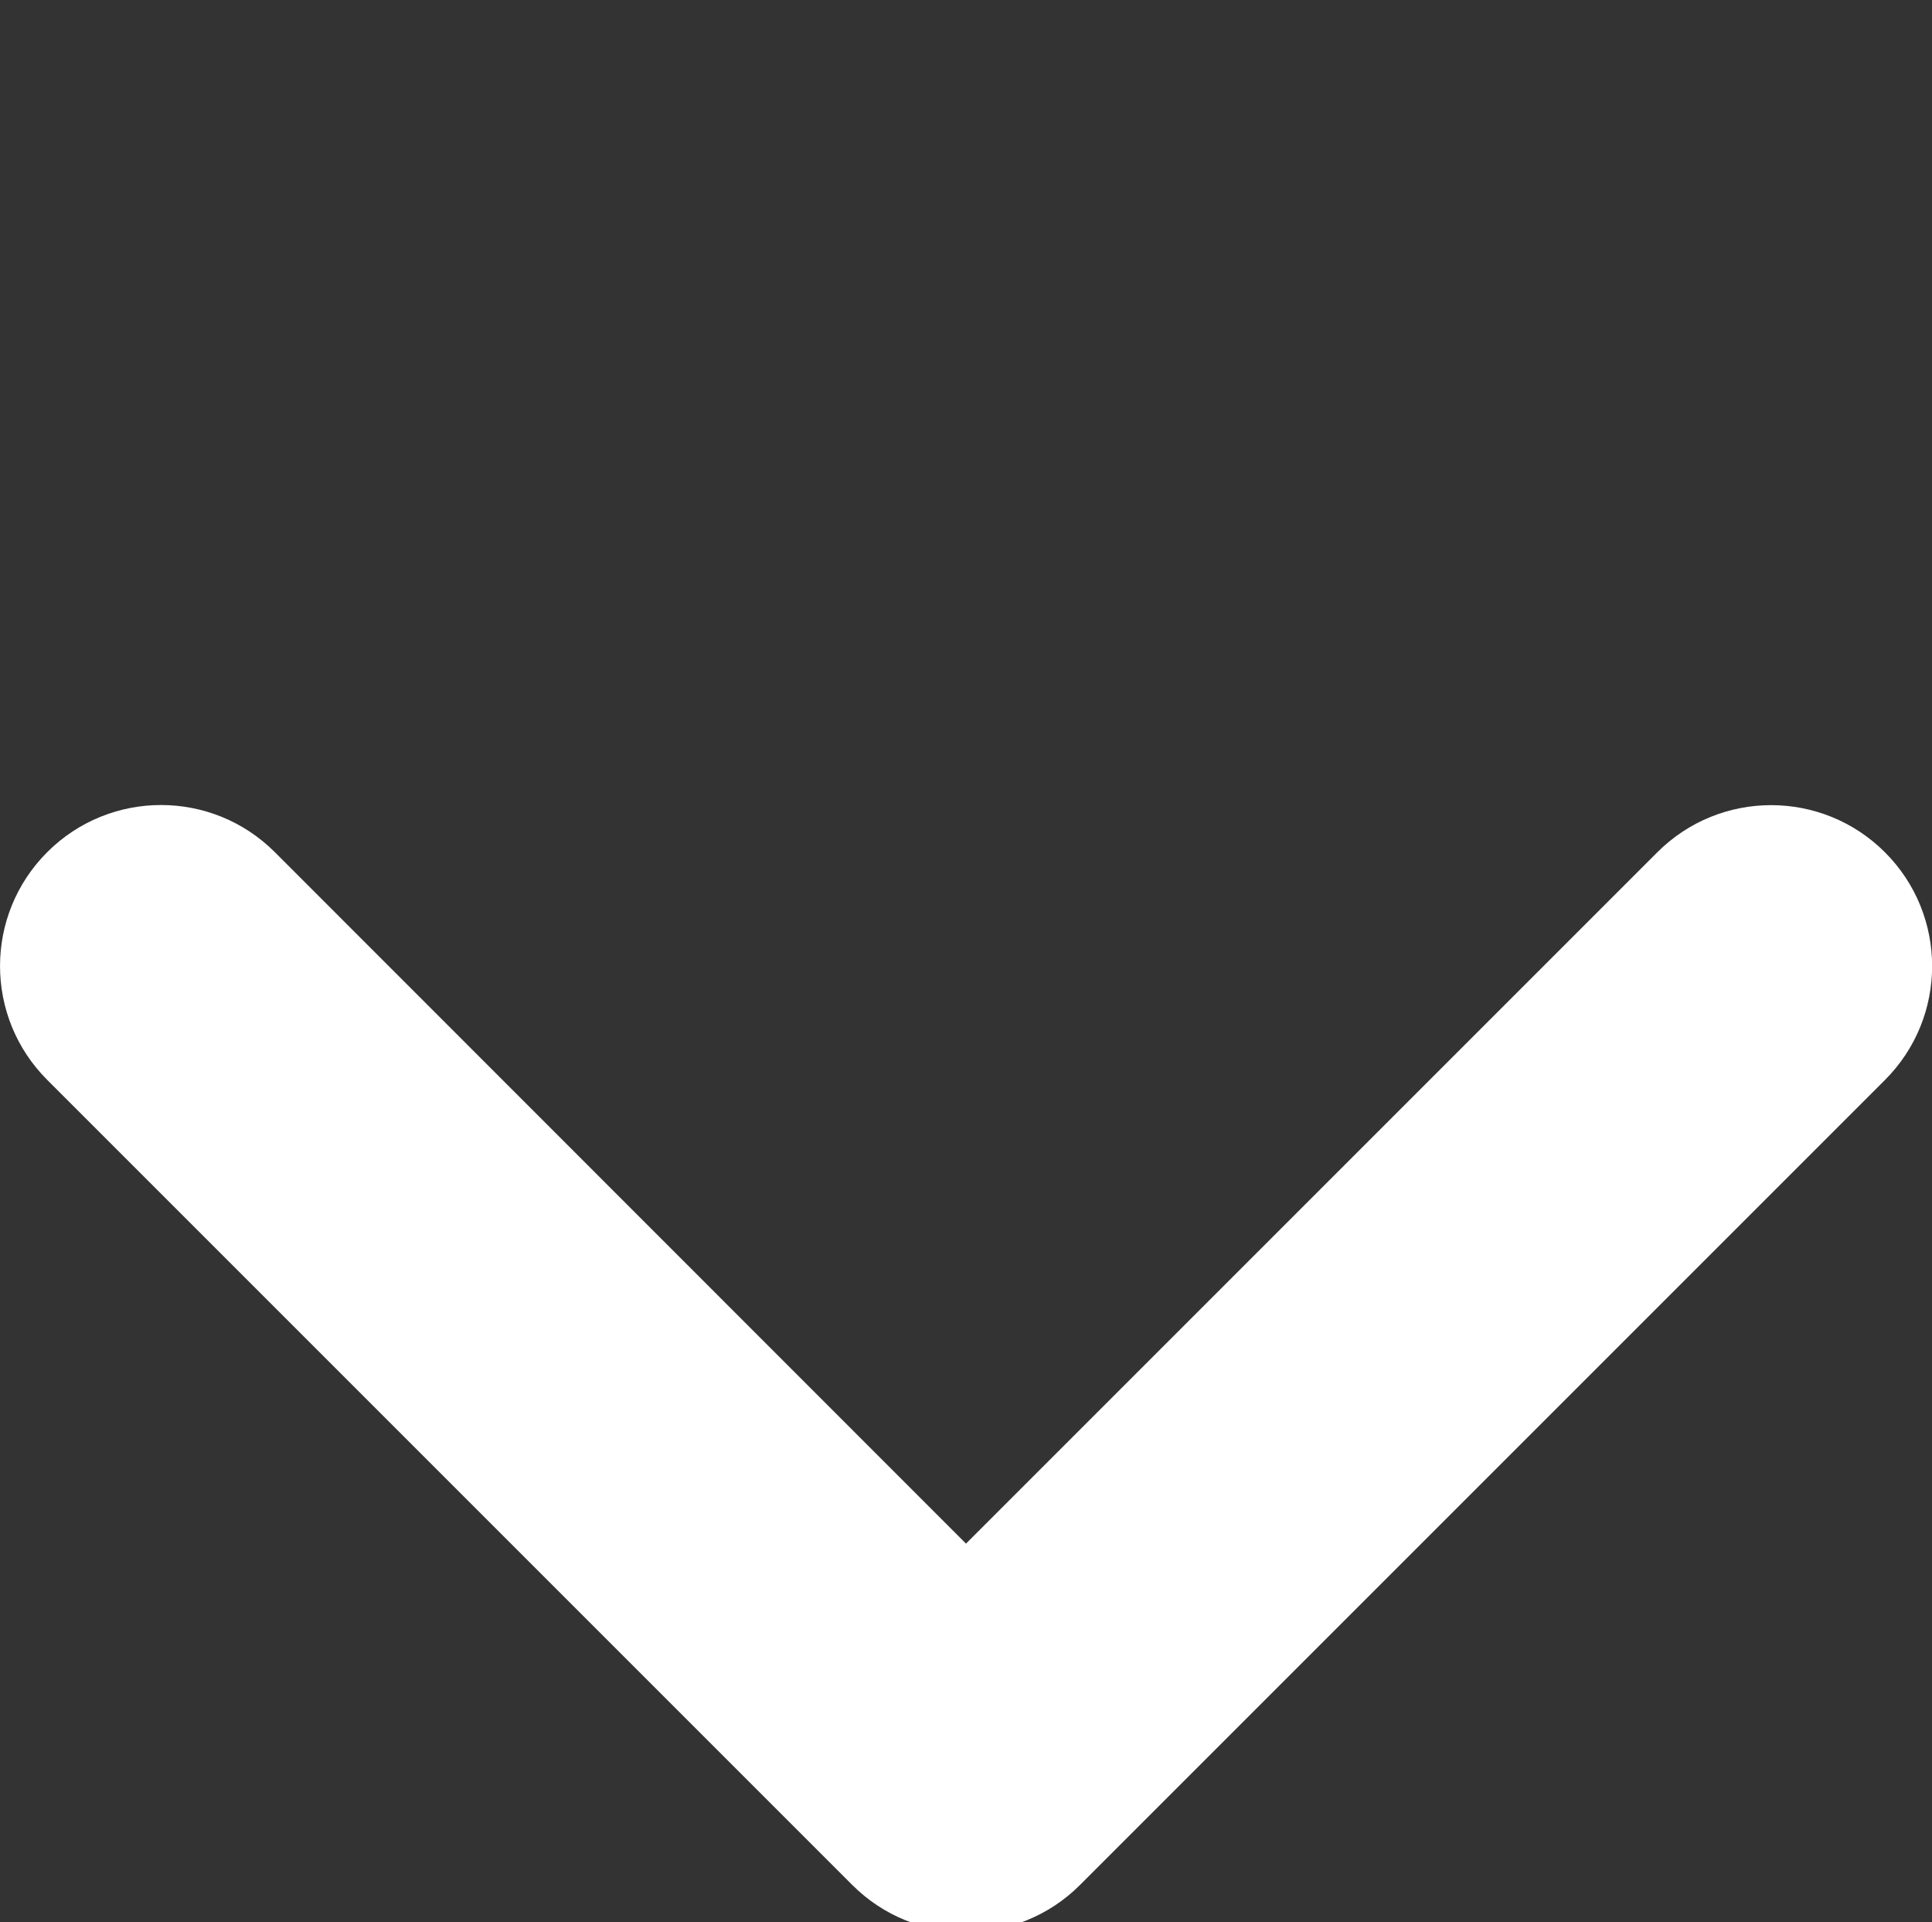 <svg xmlns="http://www.w3.org/2000/svg" viewBox="0 0 384 382" fill="#FFF">
	<rect x="0" y="0" width="384" height="382" fill="#333333" stroke="none"/>
	<path d="M192 384c-8.188 0-16.38-3.125-22.62-9.375l-160-160c-12.5-12.5-12.5-32.75 0-45.25s32.75-12.5 45.25 0L192 306.8l137.4-137.4c12.5-12.5 32.75-12.5 45.25 0s12.5 32.75 0 45.25l-160 160C208.4 380.9 200.2 384 192 384z"/>
</svg>